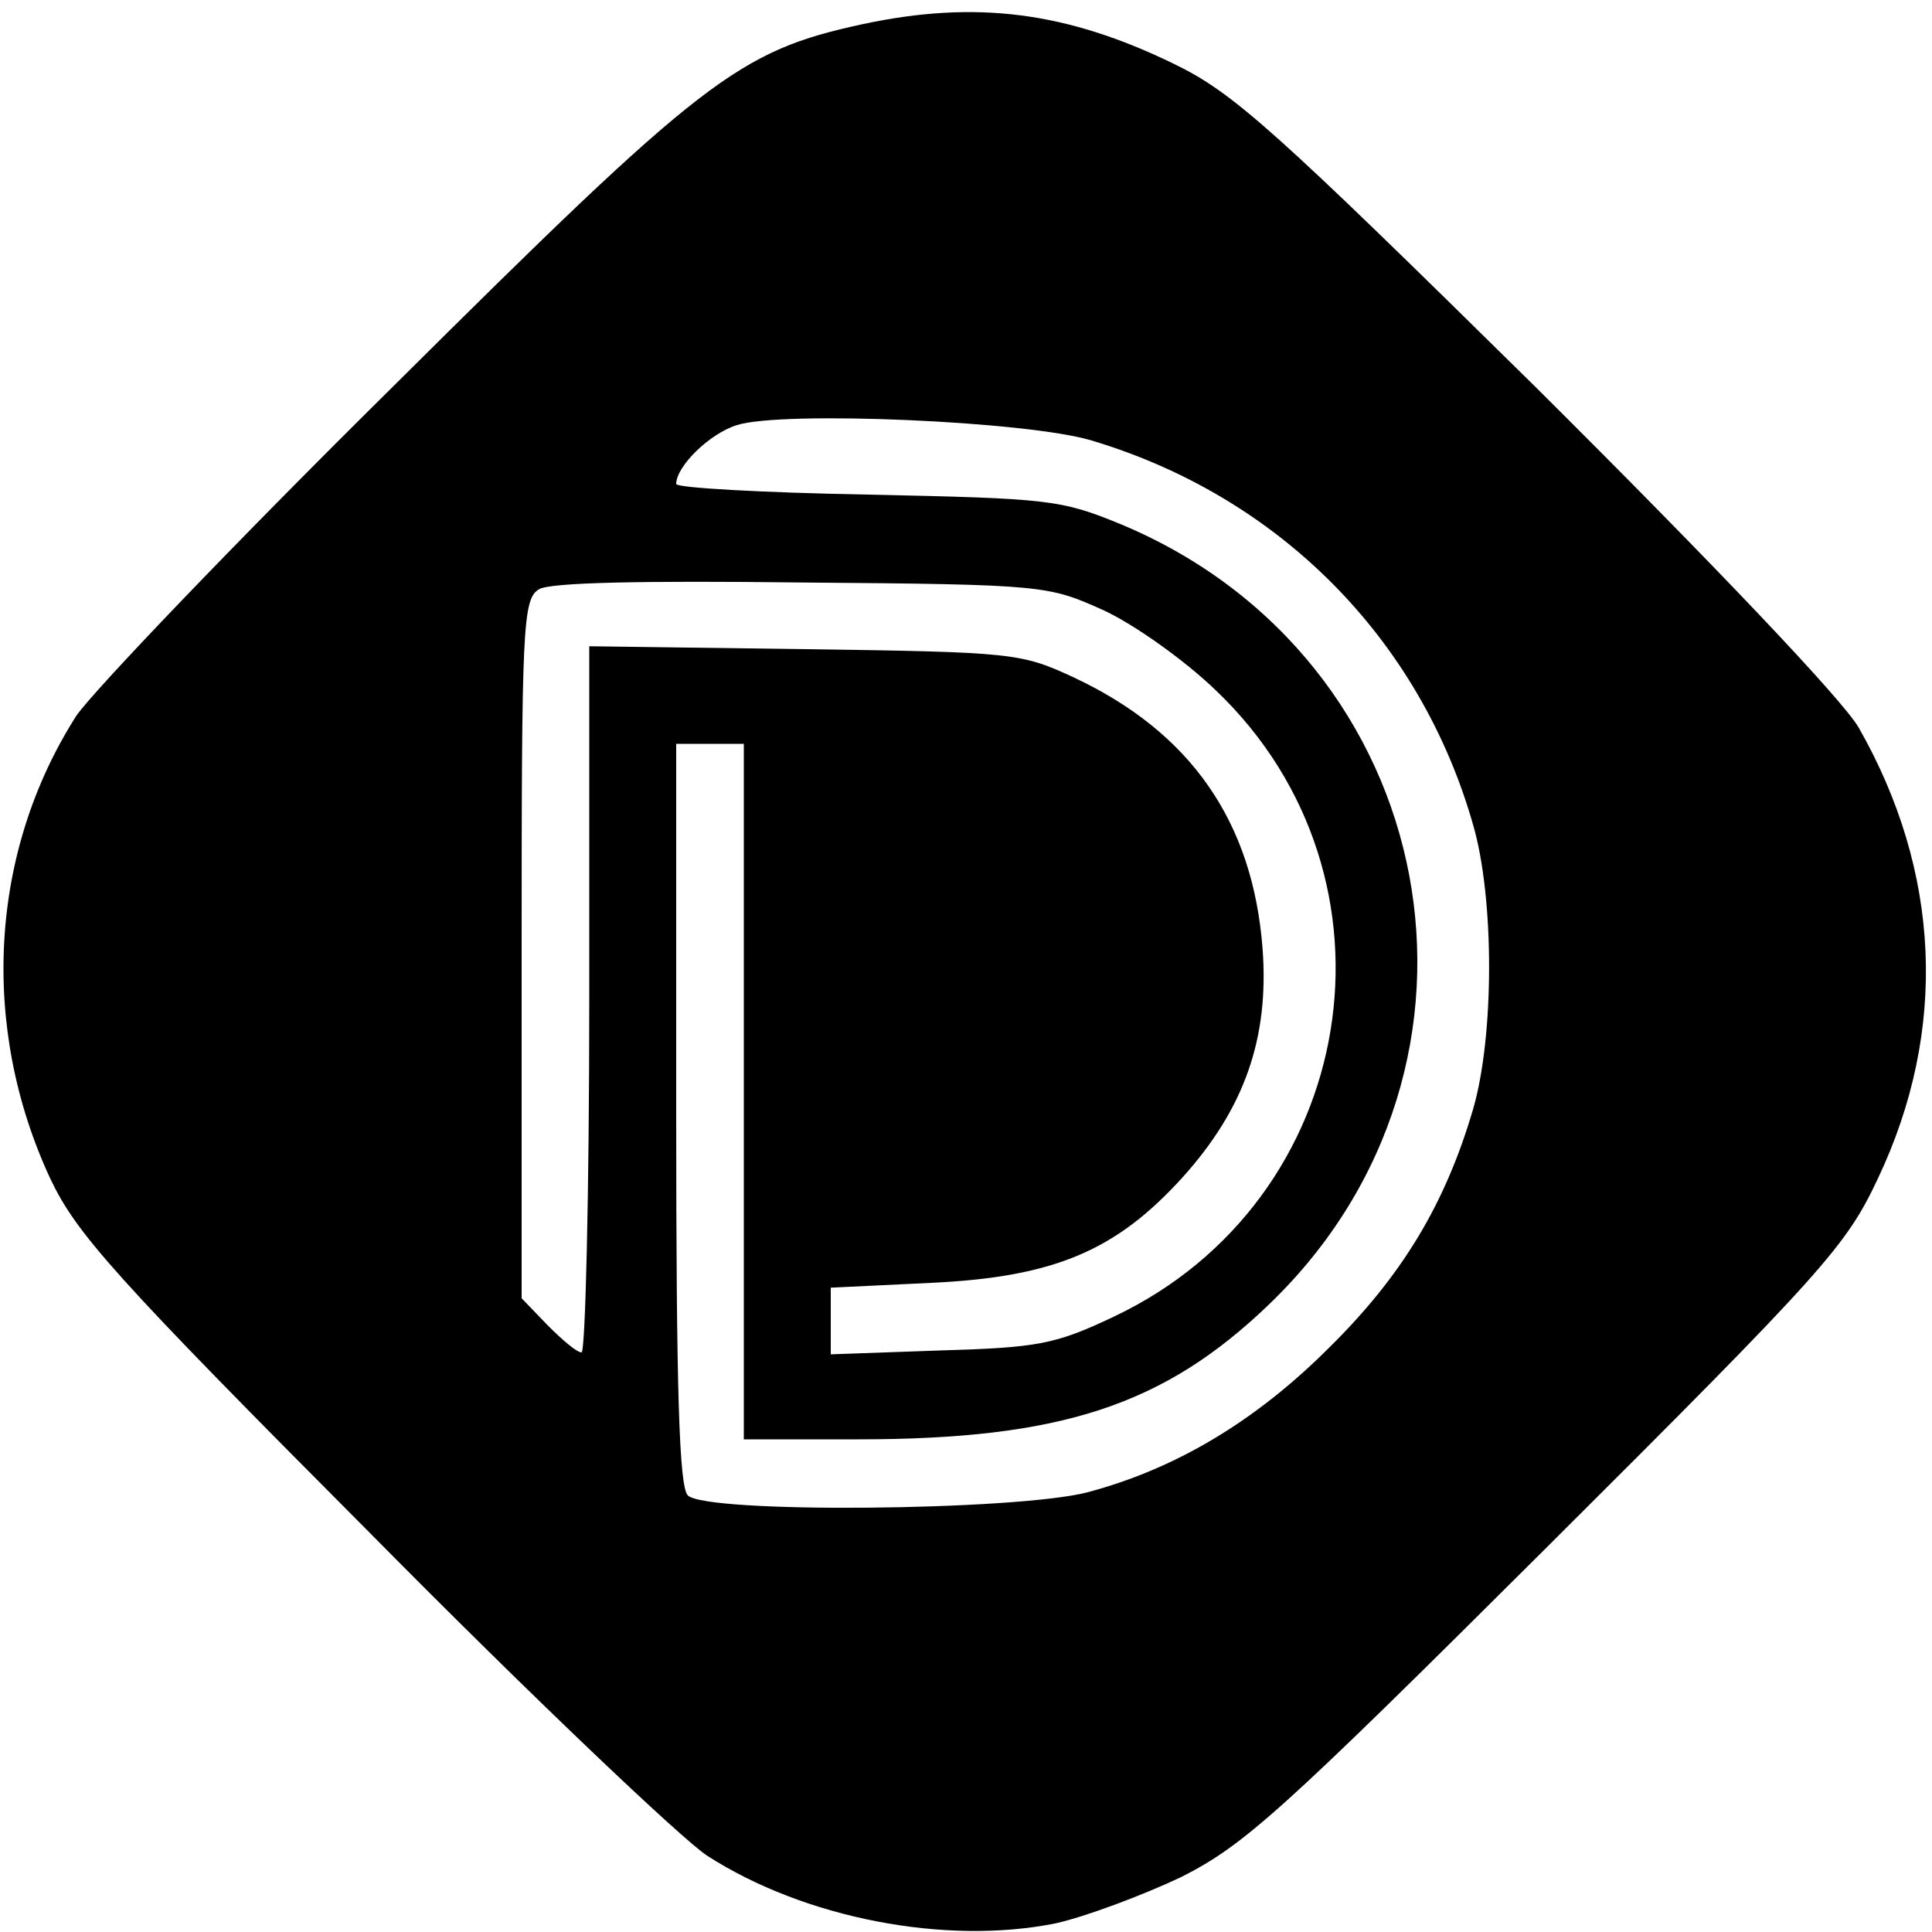 <?xml version="1.0" standalone="no"?>
<!DOCTYPE svg PUBLIC "-//W3C//DTD SVG 20010904//EN"
 "http://www.w3.org/TR/2001/REC-SVG-20010904/DTD/svg10.dtd">
<svg version="1.0" xmlns="http://www.w3.org/2000/svg"
 width="200pt" height="200pt" viewBox="0 0 200 200"
 preserveAspectRatio="xMidYMid meet">
<g transform="translate(0,200) scale(0.1,-0.1)"
fill="#000000" stroke="none">
<path d="M893 1975 c-129 -28 -164 -55 -486 -375 -164 -162 -311 -316 -328
-341 -90 -141 -100 -322 -27 -479 27 -57 66 -101 332 -368 165 -167 322 -316
348 -333 101 -65 247 -93 361 -70 31 7 90 29 130 48 65 33 102 66 379 342 288
287 309 311 342 381 73 154 65 318 -20 467 -17 29 -148 167 -333 351 -273 269
-314 306 -376 336 -111 54 -205 66 -322 41z m237 -431 c194 -58 340 -205 395
-398 22 -76 22 -218 0 -294 -29 -99 -74 -173 -149 -247 -77 -77 -160 -126
-251 -150 -75 -19 -394 -22 -413 -3 -9 9 -12 110 -12 395 l0 383 35 0 35 0 0
-360 0 -360 118 0 c210 0 317 35 426 140 258 248 179 668 -153 807 -63 26 -75
27 -263 31 -109 2 -198 7 -198 11 0 18 34 52 63 61 48 15 301 4 367 -16z m13
-176 c32 -15 84 -52 116 -83 203 -194 148 -528 -106 -648 -61 -29 -79 -32
-180 -35 l-113 -4 0 35 0 34 104 5 c127 6 191 33 260 109 64 71 90 144 83 237
-10 131 -74 224 -196 281 -54 25 -62 26 -278 29 l-223 3 0 -365 c0 -201 -4
-366 -8 -366 -5 0 -20 13 -35 28 l-27 28 0 362 c0 333 1 362 18 372 11 7 105
9 272 7 253 -2 255 -3 313 -29z"/>
</g>
</svg>
